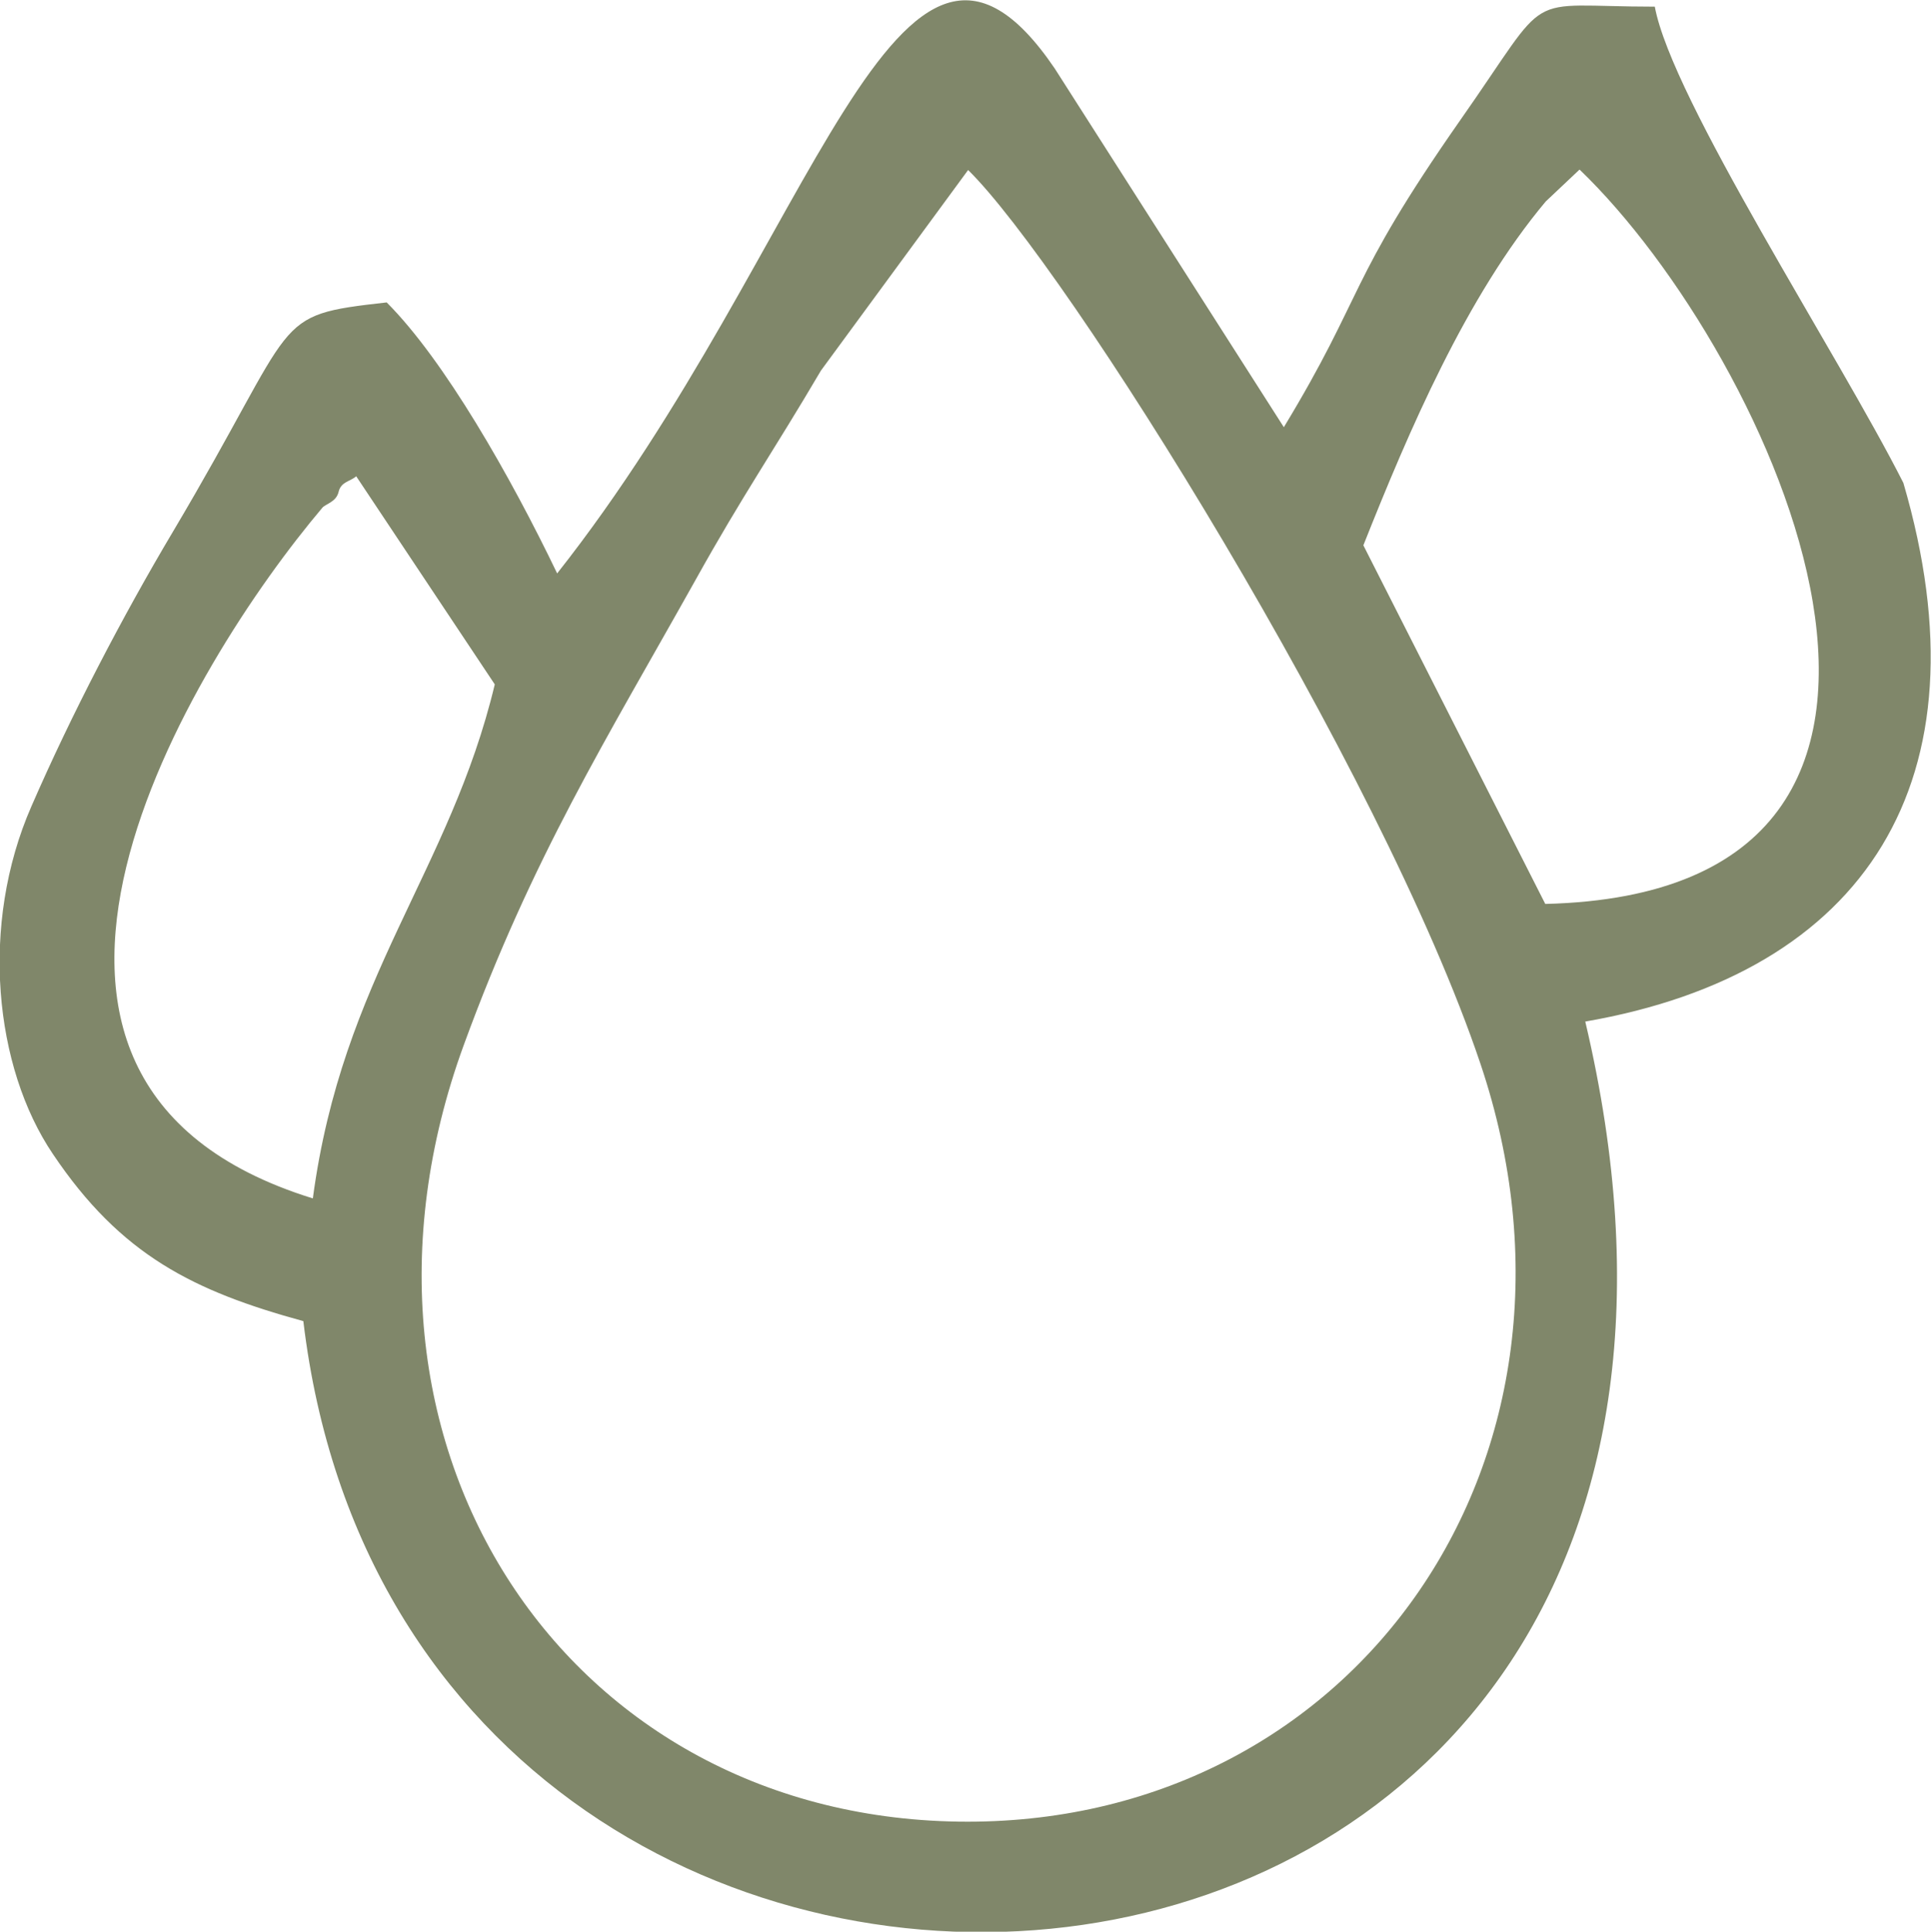 <?xml version="1.0" encoding="UTF-8"?> <svg xmlns="http://www.w3.org/2000/svg" xmlns:xlink="http://www.w3.org/1999/xlink" xmlns:xodm="http://www.corel.com/coreldraw/odm/2003" xml:space="preserve" width="24.491mm" height="24.497mm" version="1.1" style="shape-rendering:geometricPrecision; text-rendering:geometricPrecision; image-rendering:optimizeQuality; fill-rule:evenodd; clip-rule:evenodd" viewBox="0 0 40.55 40.56"> <defs> <style type="text/css"> .fil0 {fill:#80876A} </style> </defs> <g id="Слой_x0020_1">  <path class="fil0" d="M20.32 3.56c2.06,2.01 8.69,12.59 10.77,18.78 2.77,8.24 -2.58,15.91 -10.77,15.91 -8.41,0 -13.65,-7.91 -10.58,-16.31 1.44,-3.94 2.99,-6.41 4.87,-9.77 0.99,-1.78 1.63,-2.69 2.63,-4.39l3.09 -4.21zm-13.76 21.6c-7.96,-2.47 -2.53,-11.26 0.21,-14.5 0.07,-0.08 0.29,-0.12 0.34,-0.33 0.05,-0.22 0.25,-0.22 0.37,-0.33l2.91 4.37c-0.94,3.93 -3.2,6.15 -3.82,10.79zm22.07 -13.71c0.95,-2.39 2.16,-5.23 3.83,-7.22l0.71 -0.67c4.06,3.9 9.24,15.18 -0.72,15.42l-3.82 -7.53zm11.34 -1.31c-1.37,-2.71 -4.86,-8.05 -5.22,-10 -2.85,0 -2.11,-0.43 -4.09,2.39 -2.39,3.42 -1.99,3.62 -3.7,6.44l-4.81 -7.53c-3.31,-4.88 -5.01,3.71 -10.45,10.6 -0.98,-2.04 -2.37,-4.48 -3.58,-5.69 -2.48,0.28 -1.79,0.27 -4.48,4.8 -1.06,1.78 -2.14,3.85 -2.98,5.78 -1.09,2.49 -0.78,5.48 0.45,7.3 1.43,2.13 2.96,2.88 5.26,3.51 2.26,18.96 32.41,16.94 26.92,-6.29 5.88,-1.02 8.51,-5.06 6.68,-11.31z"></path> </g> </svg> 